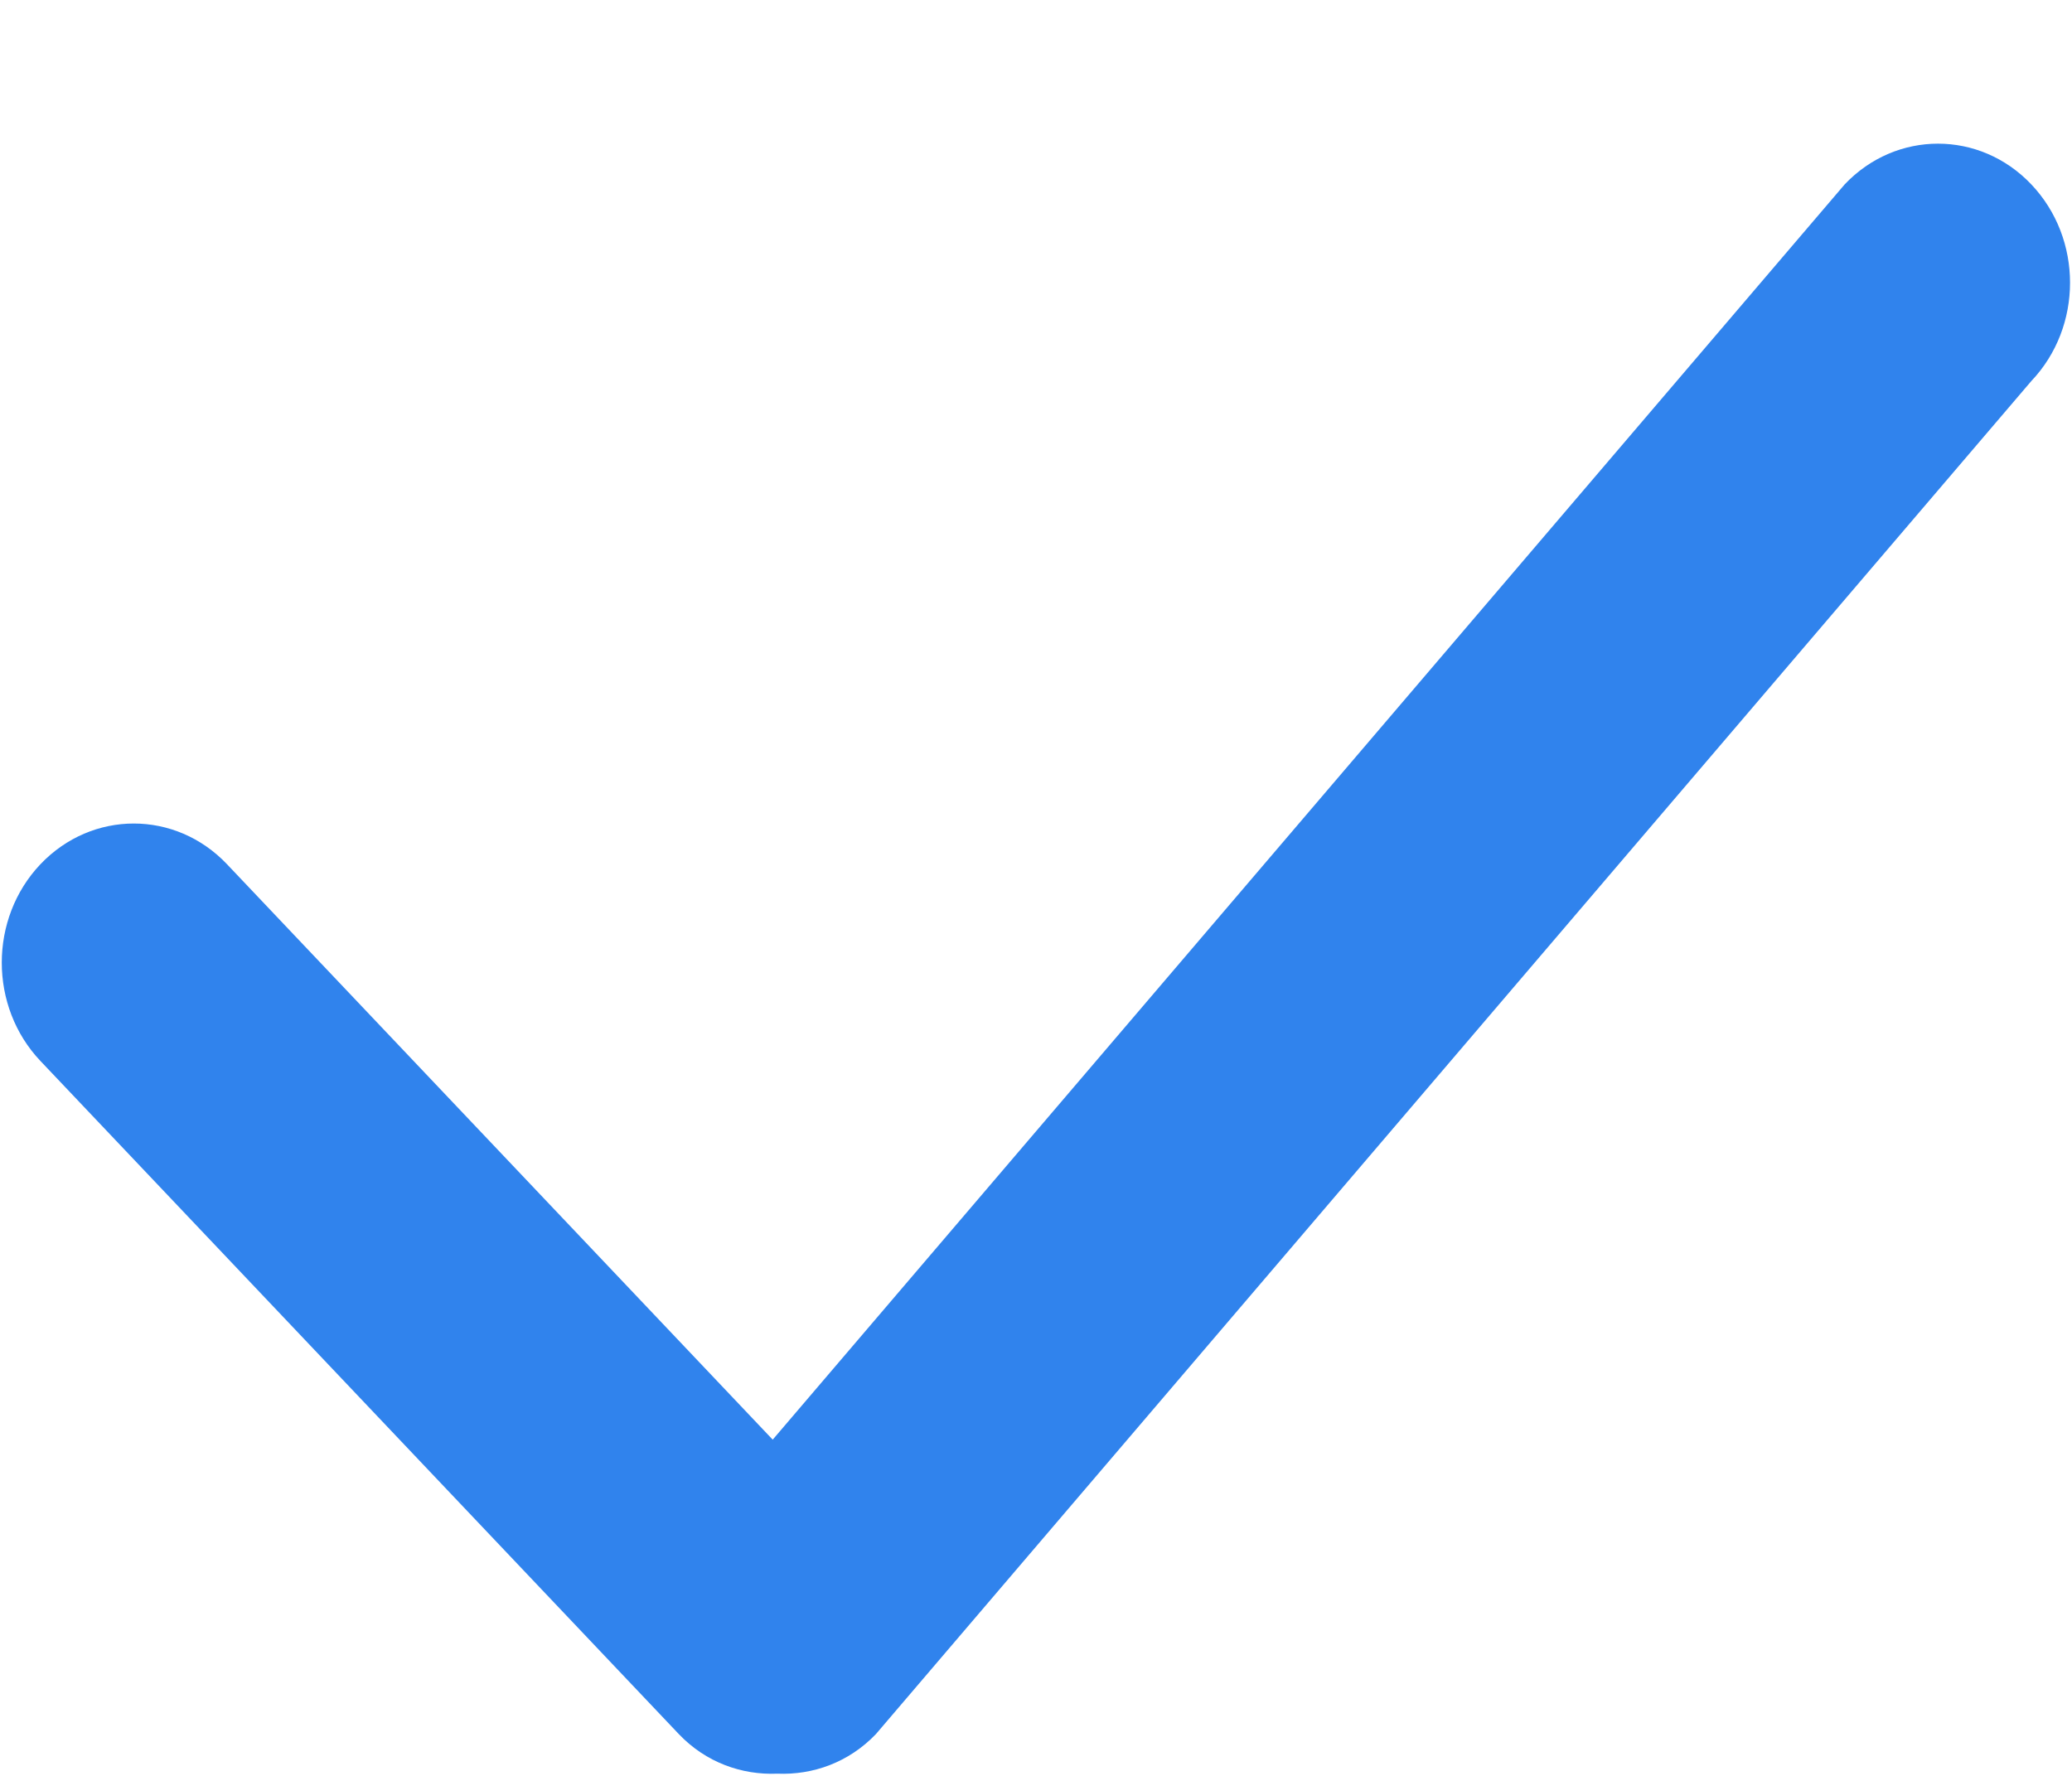 <svg 
 xmlns="http://www.w3.org/2000/svg"
 xmlns:xlink="http://www.w3.org/1999/xlink"
 width="14px" height="12px">
<path fill-rule="evenodd"  fill="rgb(48, 131, 237)"
 d="M13.725,2.575 L5.918,11.718 C5.734,11.910 5.492,11.995 5.252,11.985 C5.013,11.995 4.770,11.910 4.587,11.718 L0.273,7.169 C-0.075,6.802 -0.075,6.207 0.273,5.840 C0.622,5.473 1.186,5.473 1.534,5.840 L5.221,9.728 L12.464,1.246 C12.812,0.879 13.377,0.879 13.725,1.246 C14.074,1.613 14.074,2.208 13.725,2.575 Z"/>
</svg>